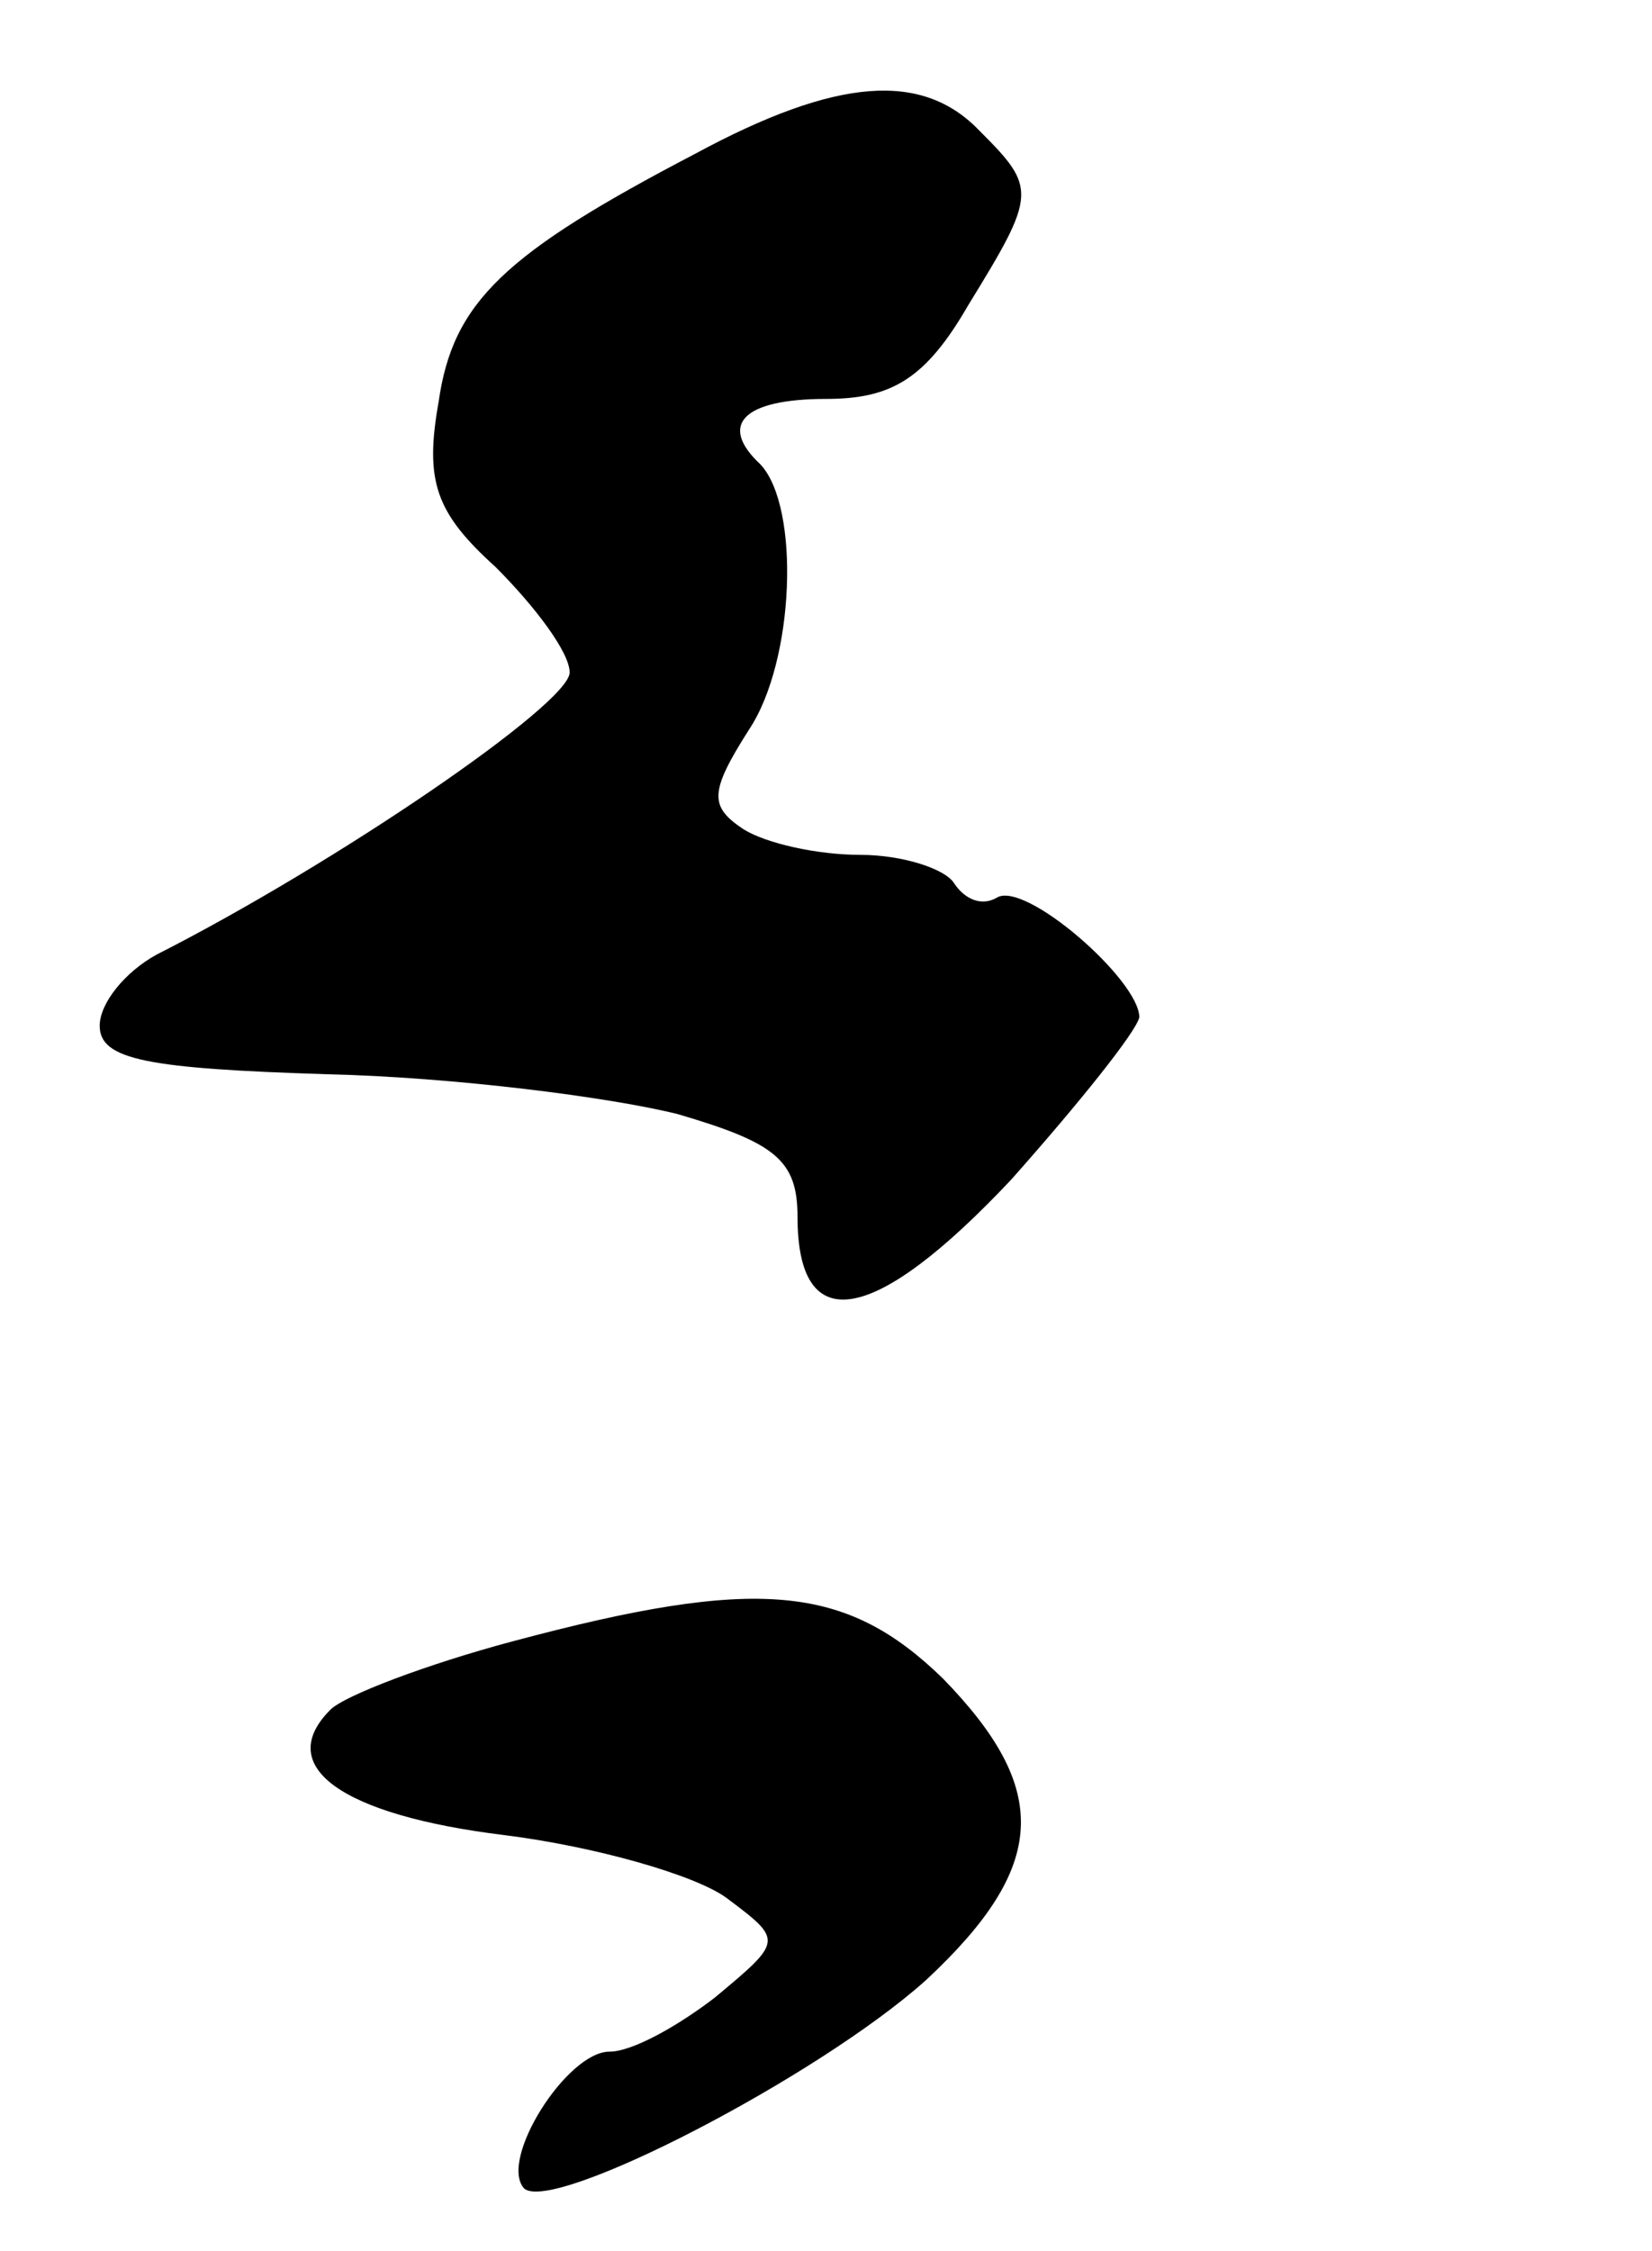 <?xml version="1.0" standalone="no"?>
<!DOCTYPE svg PUBLIC "-//W3C//DTD SVG 20010904//EN"
 "http://www.w3.org/TR/2001/REC-SVG-20010904/DTD/svg10.dtd">
<svg version="1.0" xmlns="http://www.w3.org/2000/svg"
 width="58pt" height="79pt" viewBox="0 0 58 79"
 preserveAspectRatio="xMidYMid meet">
<g transform="translate(0,79) scale(0.1,-0.1)"
fill="#000000" stroke="none">
<path d="M244 736 c-67 -35 -85 -52 -90 -87 -5 -28 -1 -39 20 -58 14 -14 26
-30 26 -37 0 -11 -82 -67 -145 -99 -11 -6 -20 -17 -20 -25 0 -12 17 -15 80
-17 44 -1 99 -8 123 -14 34 -10 42 -16 42 -36 0 -43 27 -38 75 13 24 27 44 52
45 57 0 13 -40 48 -50 42 -5 -3 -11 -1 -15 5 -3 5 -18 10 -33 10 -15 0 -33 4
-41 9 -12 8 -12 13 2 35 16 24 18 78 4 93 -15 14 -6 23 23 23 23 0 35 7 50 33
24 39 24 41 4 61 -20 21 -50 19 -100 -8z"/>
<path d="M180 214 c-30 -8 -59 -19 -64 -24 -20 -20 4 -37 61 -44 32 -4 67 -14
78 -22 20 -15 20 -15 -4 -35 -13 -10 -29 -19 -37 -19 -15 0 -39 -38 -30 -48
10 -9 103 39 141 73 43 40 44 67 6 106 -34 33 -65 36 -151 13z"/>
</g>
</svg>
